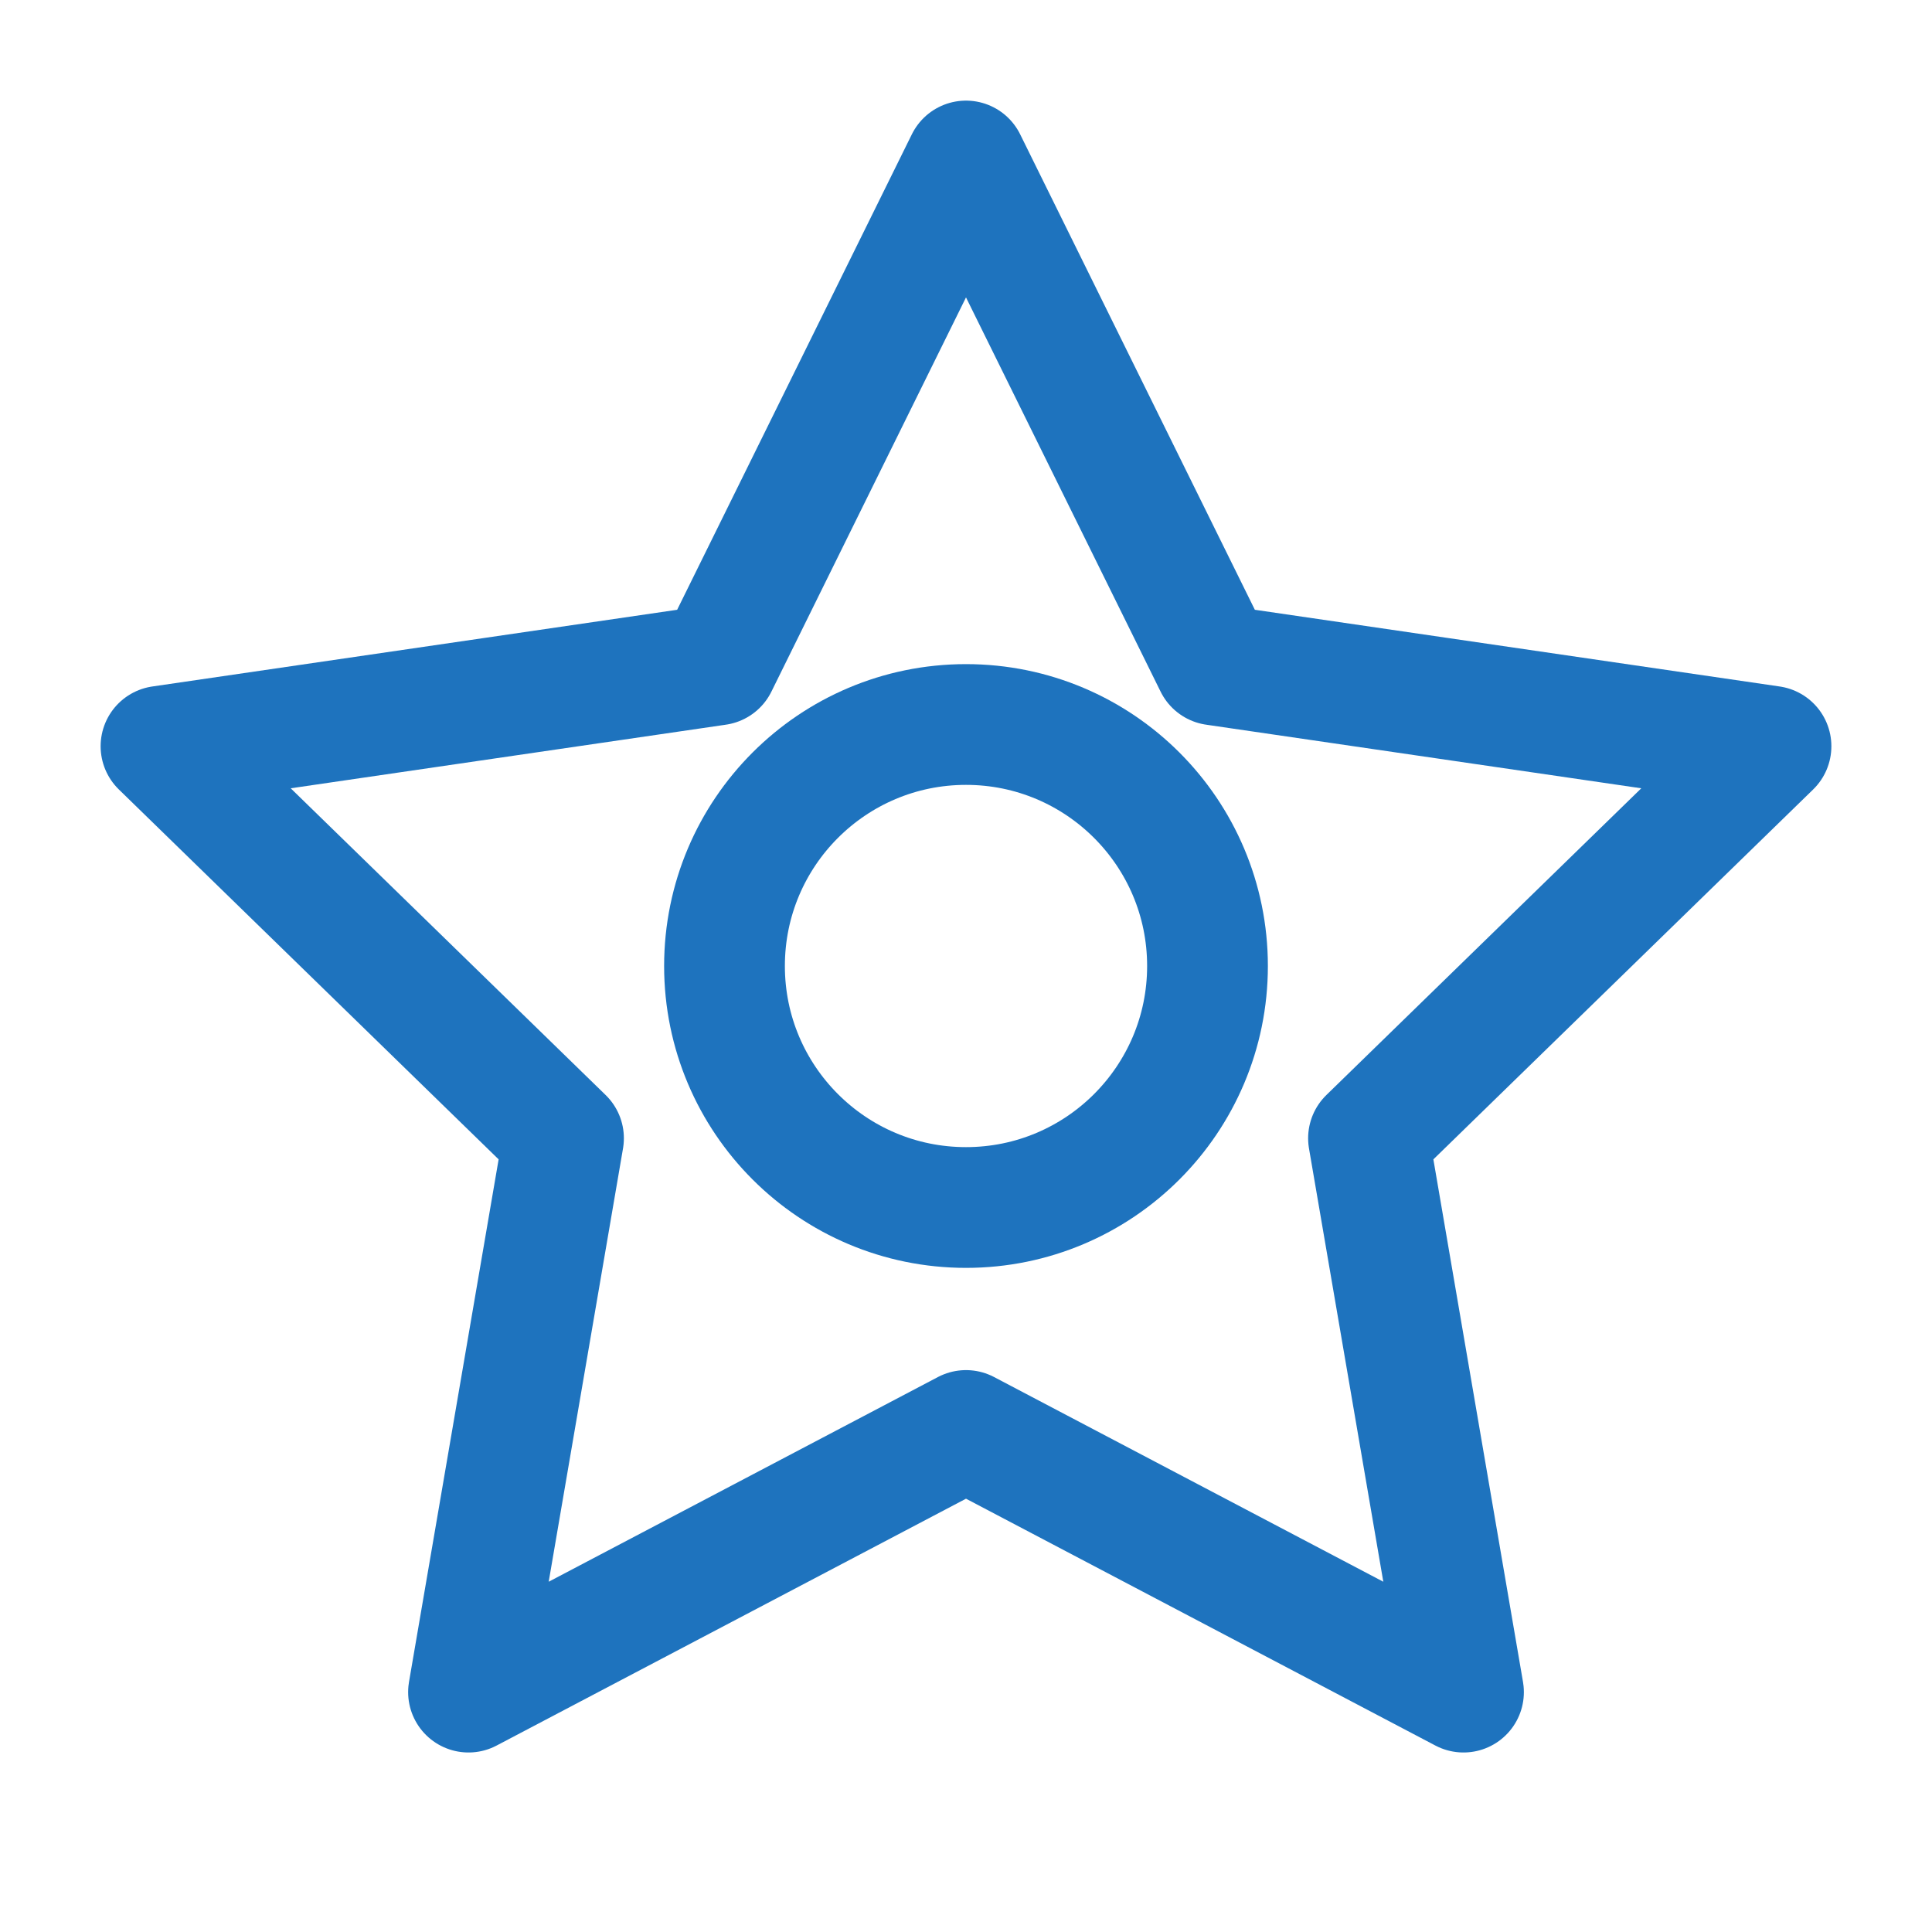 <svg xmlns="http://www.w3.org/2000/svg" viewBox="0 0 24 24" width="64" height="64" fill="none" stroke="#1e73be" stroke-width="1.5" stroke-linecap="round" stroke-linejoin="round">
  <path d="M12 2l3.09 6.26L22 9.27l-5 4.87 1.18 6.88L12 17.77l-6.18 3.25L7 14.14 2 9.27l6.91-1.01L12 2z"/>
  <circle cx="12" cy="12" r="3"/>
</svg>